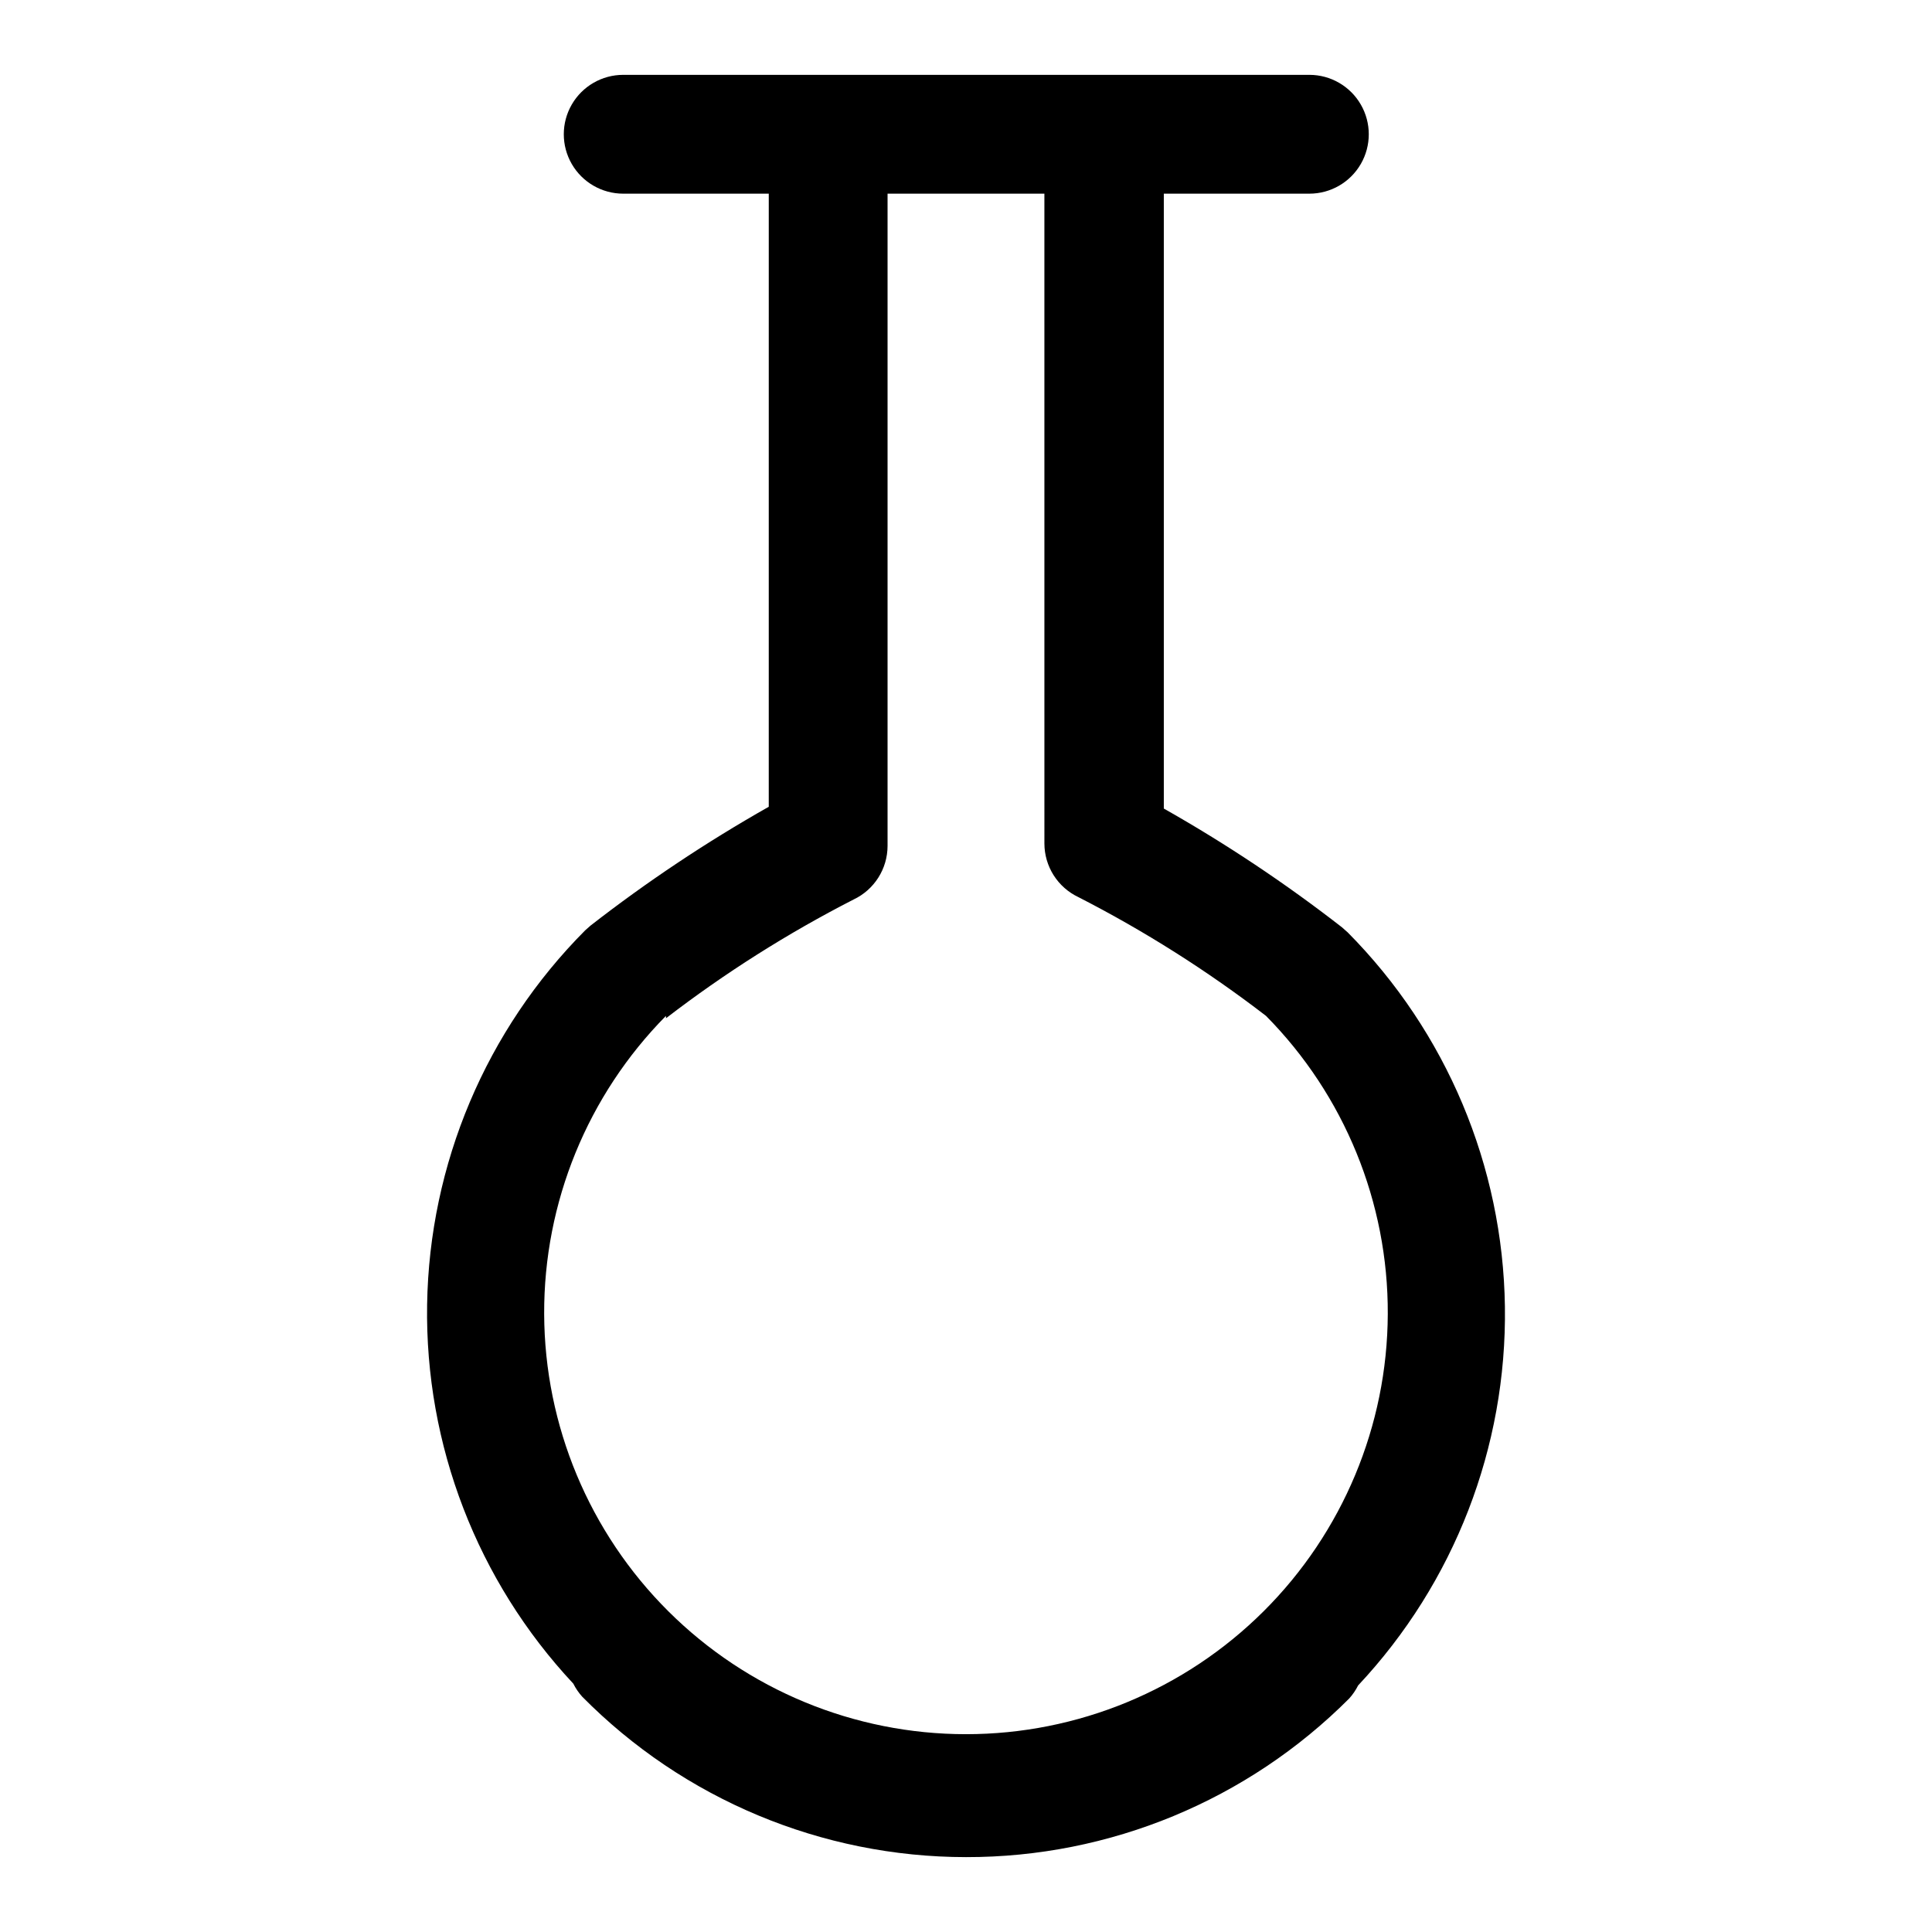 <?xml version="1.0" encoding="UTF-8"?>
<!-- Uploaded to: ICON Repo, www.iconrepo.com, Generator: ICON Repo Mixer Tools -->
<svg fill="#000000" width="800px" height="800px" version="1.1" viewBox="144 144 512 512" xmlns="http://www.w3.org/2000/svg">
 <path d="m501.07 391.02-1.418-1.258h0.004c-14.957-11.637-30.742-22.16-47.234-31.488v-162.95h38.574c5.625 0 10.82-3 13.633-7.871s2.812-10.871 0-15.742c-2.812-4.871-8.008-7.875-13.633-7.875h-181.84c-5.625 0-10.824 3.004-13.637 7.875-2.812 4.871-2.812 10.871 0 15.742s8.012 7.871 13.637 7.871h38.574l-0.004 162.48c-16.488 9.328-32.277 19.855-47.23 31.488l-1.418 1.258c-26.285 26.387-41.301 61.945-41.891 99.184-0.586 37.238 13.305 73.25 38.742 100.45 0.629 1.254 1.426 2.418 2.363 3.461 26.867 27.184 63.488 42.488 101.71 42.512 38.094 0.062 74.641-15.066 101.55-42.039 0.938-1.043 1.734-2.207 2.363-3.461 25.48-27.16 39.426-63.152 38.898-100.39-0.531-37.238-15.492-72.82-41.734-99.246zm-180.58 22.828c15.59-11.988 32.242-22.527 49.75-31.488 2.68-1.273 4.941-3.281 6.531-5.789 1.586-2.508 2.434-5.41 2.441-8.379v-172.87h41.562l0.004 172.24c0.008 2.969 0.855 5.871 2.441 8.379 1.59 2.508 3.852 4.516 6.531 5.789 17.508 8.961 34.16 19.5 49.754 31.488 20.785 21.035 32.391 49.445 32.273 79.016-0.117 29.57-11.945 57.891-32.895 78.758-20.953 20.867-49.316 32.586-78.887 32.586s-57.938-11.719-78.887-32.586c-20.953-20.867-32.781-49.188-32.898-78.758-0.113-29.57 11.492-57.98 32.277-79.016z"/>
</svg>